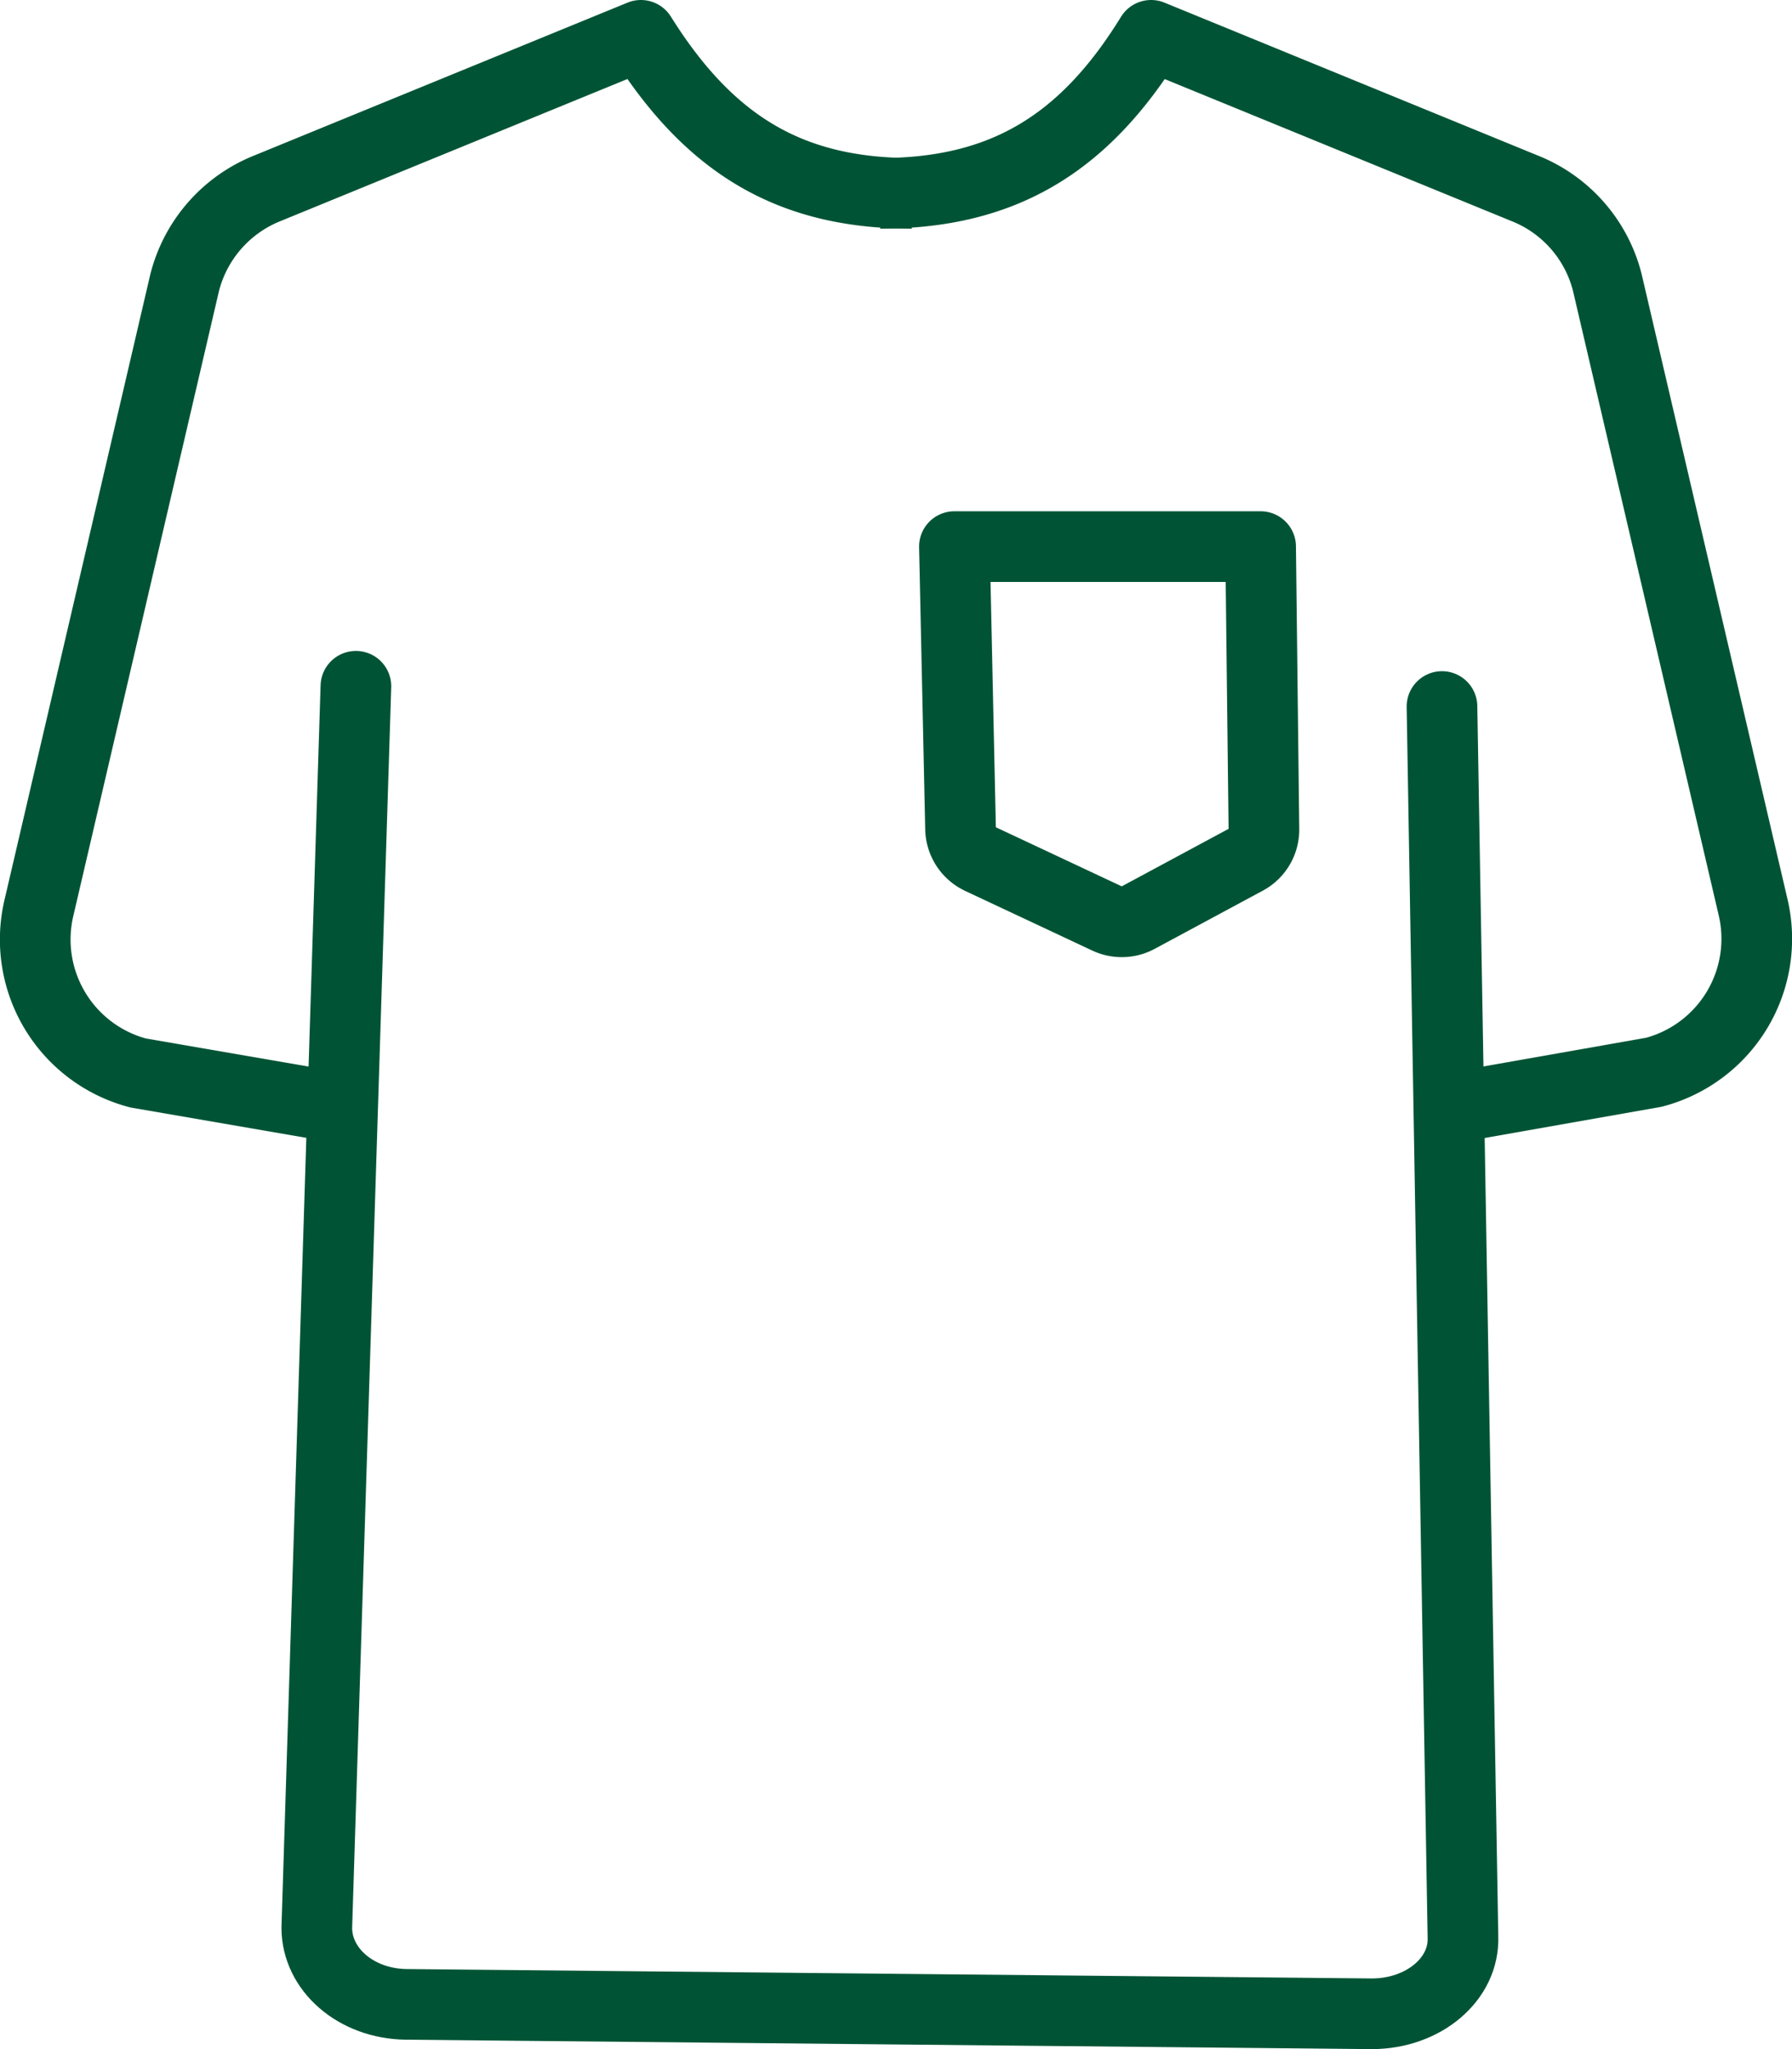 <svg viewBox="0 0 76.08 87.01" xmlns="http://www.w3.org/2000/svg"><g fill="none" stroke="#005435" stroke-linejoin="round" stroke-width="3"><path d="m14.2 47-8.34-1.44a5.86 5.86 0 0 1 -4.21-7l6.19-26.56a5.87 5.87 0 0 1 3.5-4l15.87-6.5c2.92 4.67 6.36 6.71 11.5 6.71"/><path d="m61.89 47 8.33-1.47a5.86 5.86 0 0 0 4.21-7l-6.19-26.53a5.84 5.84 0 0 0 -3.5-4l-15.87-6.5c-2.87 4.67-6.35 6.71-11.5 6.71"/><path d="m15.11 29.14-1.66 52.72c0 1.76 1.65 3.22 3.79 3.25l41 .4c2.18 0 3.94-1.46 3.87-3.27l-.89-52.24" stroke-linecap="round"/><path d="m40.52 23.21h13l.14 12a1.44 1.44 0 0 1 -.76 1.29l-4.57 2.46a1.45 1.45 0 0 1 -1.33.04l-5.39-2.53a1.45 1.45 0 0 1 -.83-1.28z"/></g></svg>
